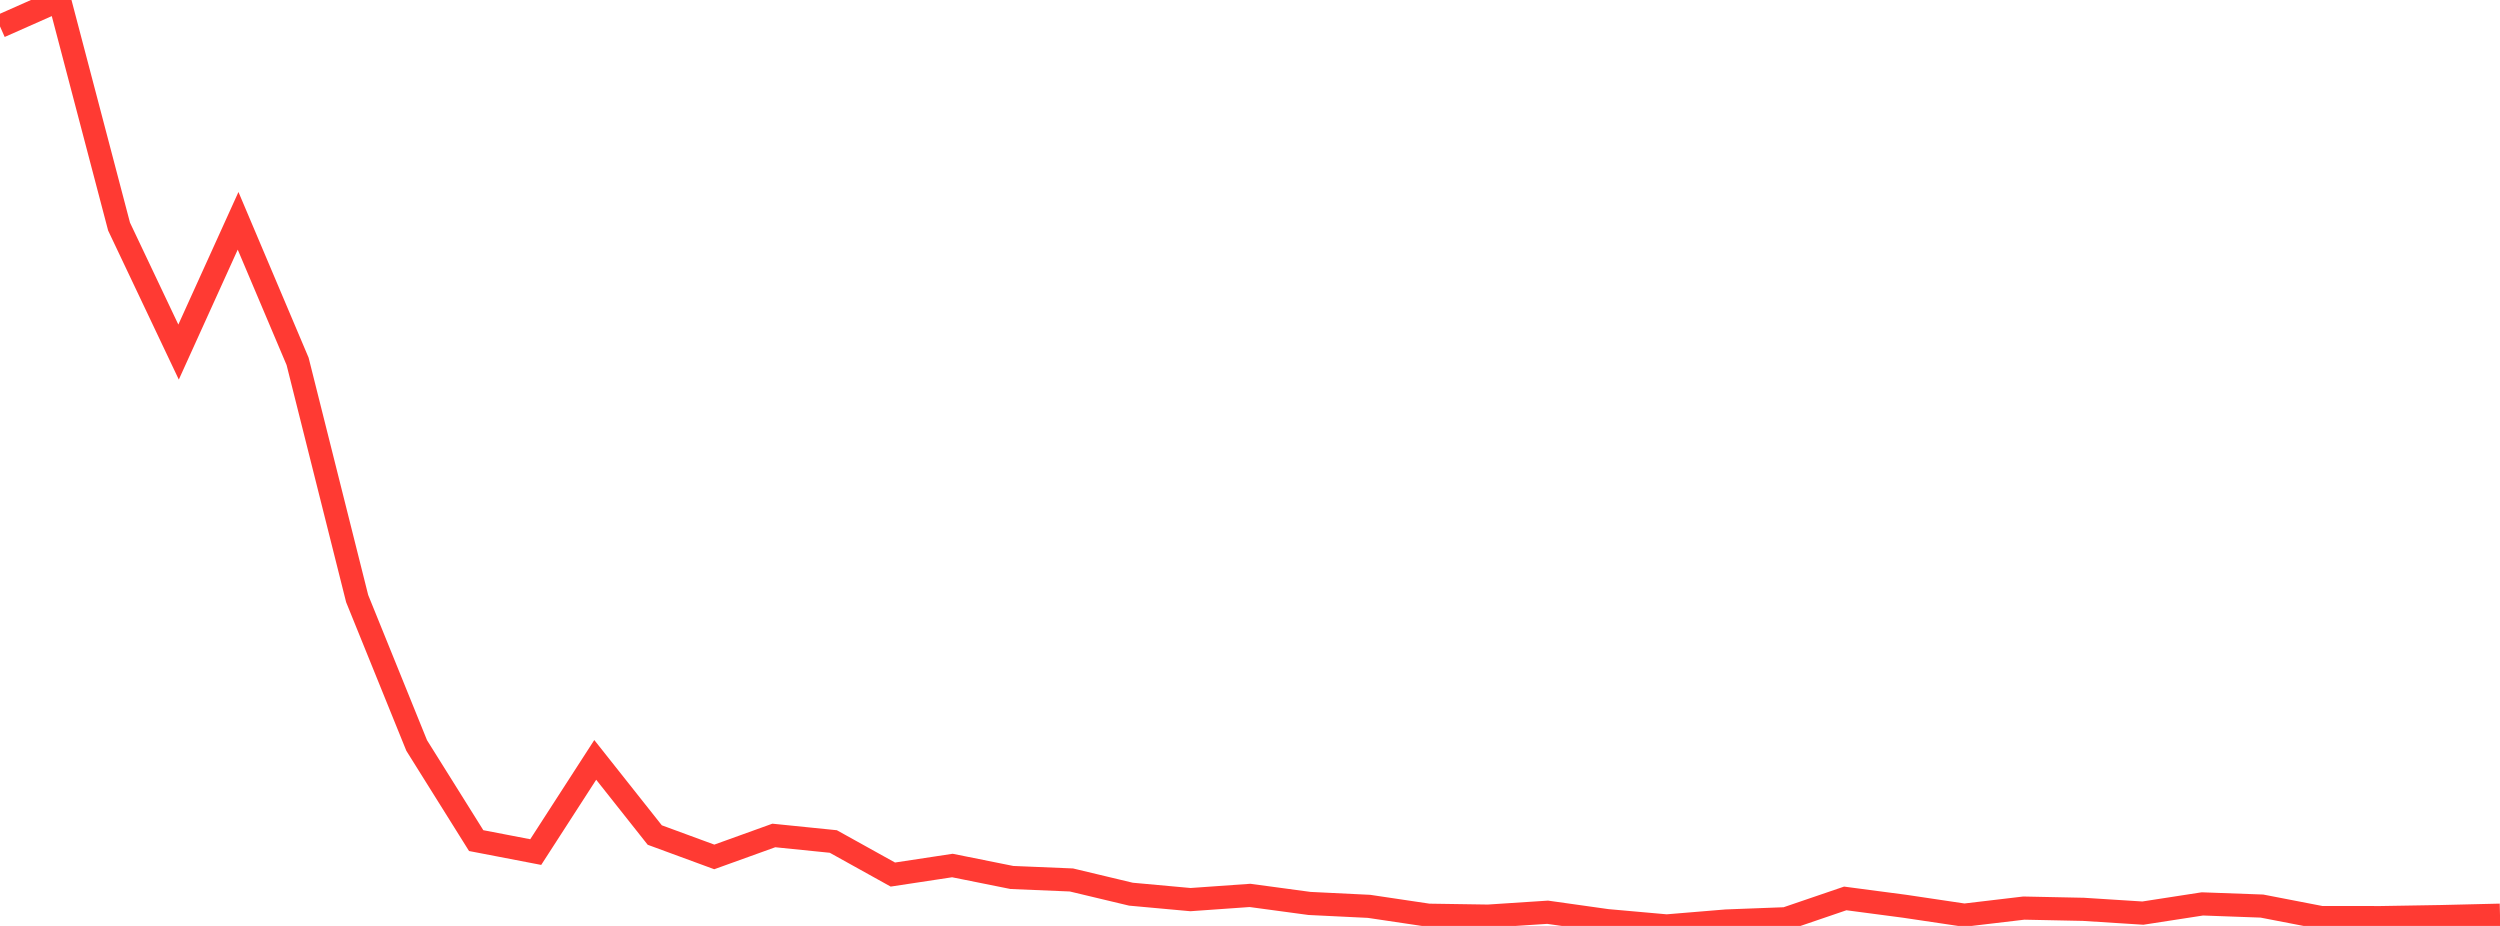 <?xml version="1.0" standalone="no"?>
<!DOCTYPE svg PUBLIC "-//W3C//DTD SVG 1.1//EN" "http://www.w3.org/Graphics/SVG/1.1/DTD/svg11.dtd">

<svg width="135" height="50" viewBox="0 0 135 50" preserveAspectRatio="none" 
  xmlns="http://www.w3.org/2000/svg"
  xmlns:xlink="http://www.w3.org/1999/xlink">


<polyline points="0.0, 1.425 3.214, 0.0 6.429, 12.235 9.643, 19.012 12.857, 11.924 16.071, 19.515 19.286, 32.323 22.5, 40.256 25.714, 45.393 28.929, 46.012 32.143, 41.034 35.357, 45.092 38.571, 46.274 41.786, 45.115 45.0, 45.441 48.214, 47.226 51.429, 46.738 54.643, 47.384 57.857, 47.518 61.071, 48.286 64.286, 48.579 67.5, 48.352 70.714, 48.786 73.929, 48.943 77.143, 49.422 80.357, 49.471 83.571, 49.261 86.786, 49.714 90.0, 50.0 93.214, 49.734 96.429, 49.612 99.643, 48.515 102.857, 48.939 106.071, 49.418 109.286, 49.037 112.5, 49.104 115.714, 49.308 118.929, 48.811 122.143, 48.928 125.357, 49.55 128.571, 49.551 131.786, 49.497 135.0, 49.42" fill="none" stroke="#ff3a33" stroke-width="1.25"/>

</svg>